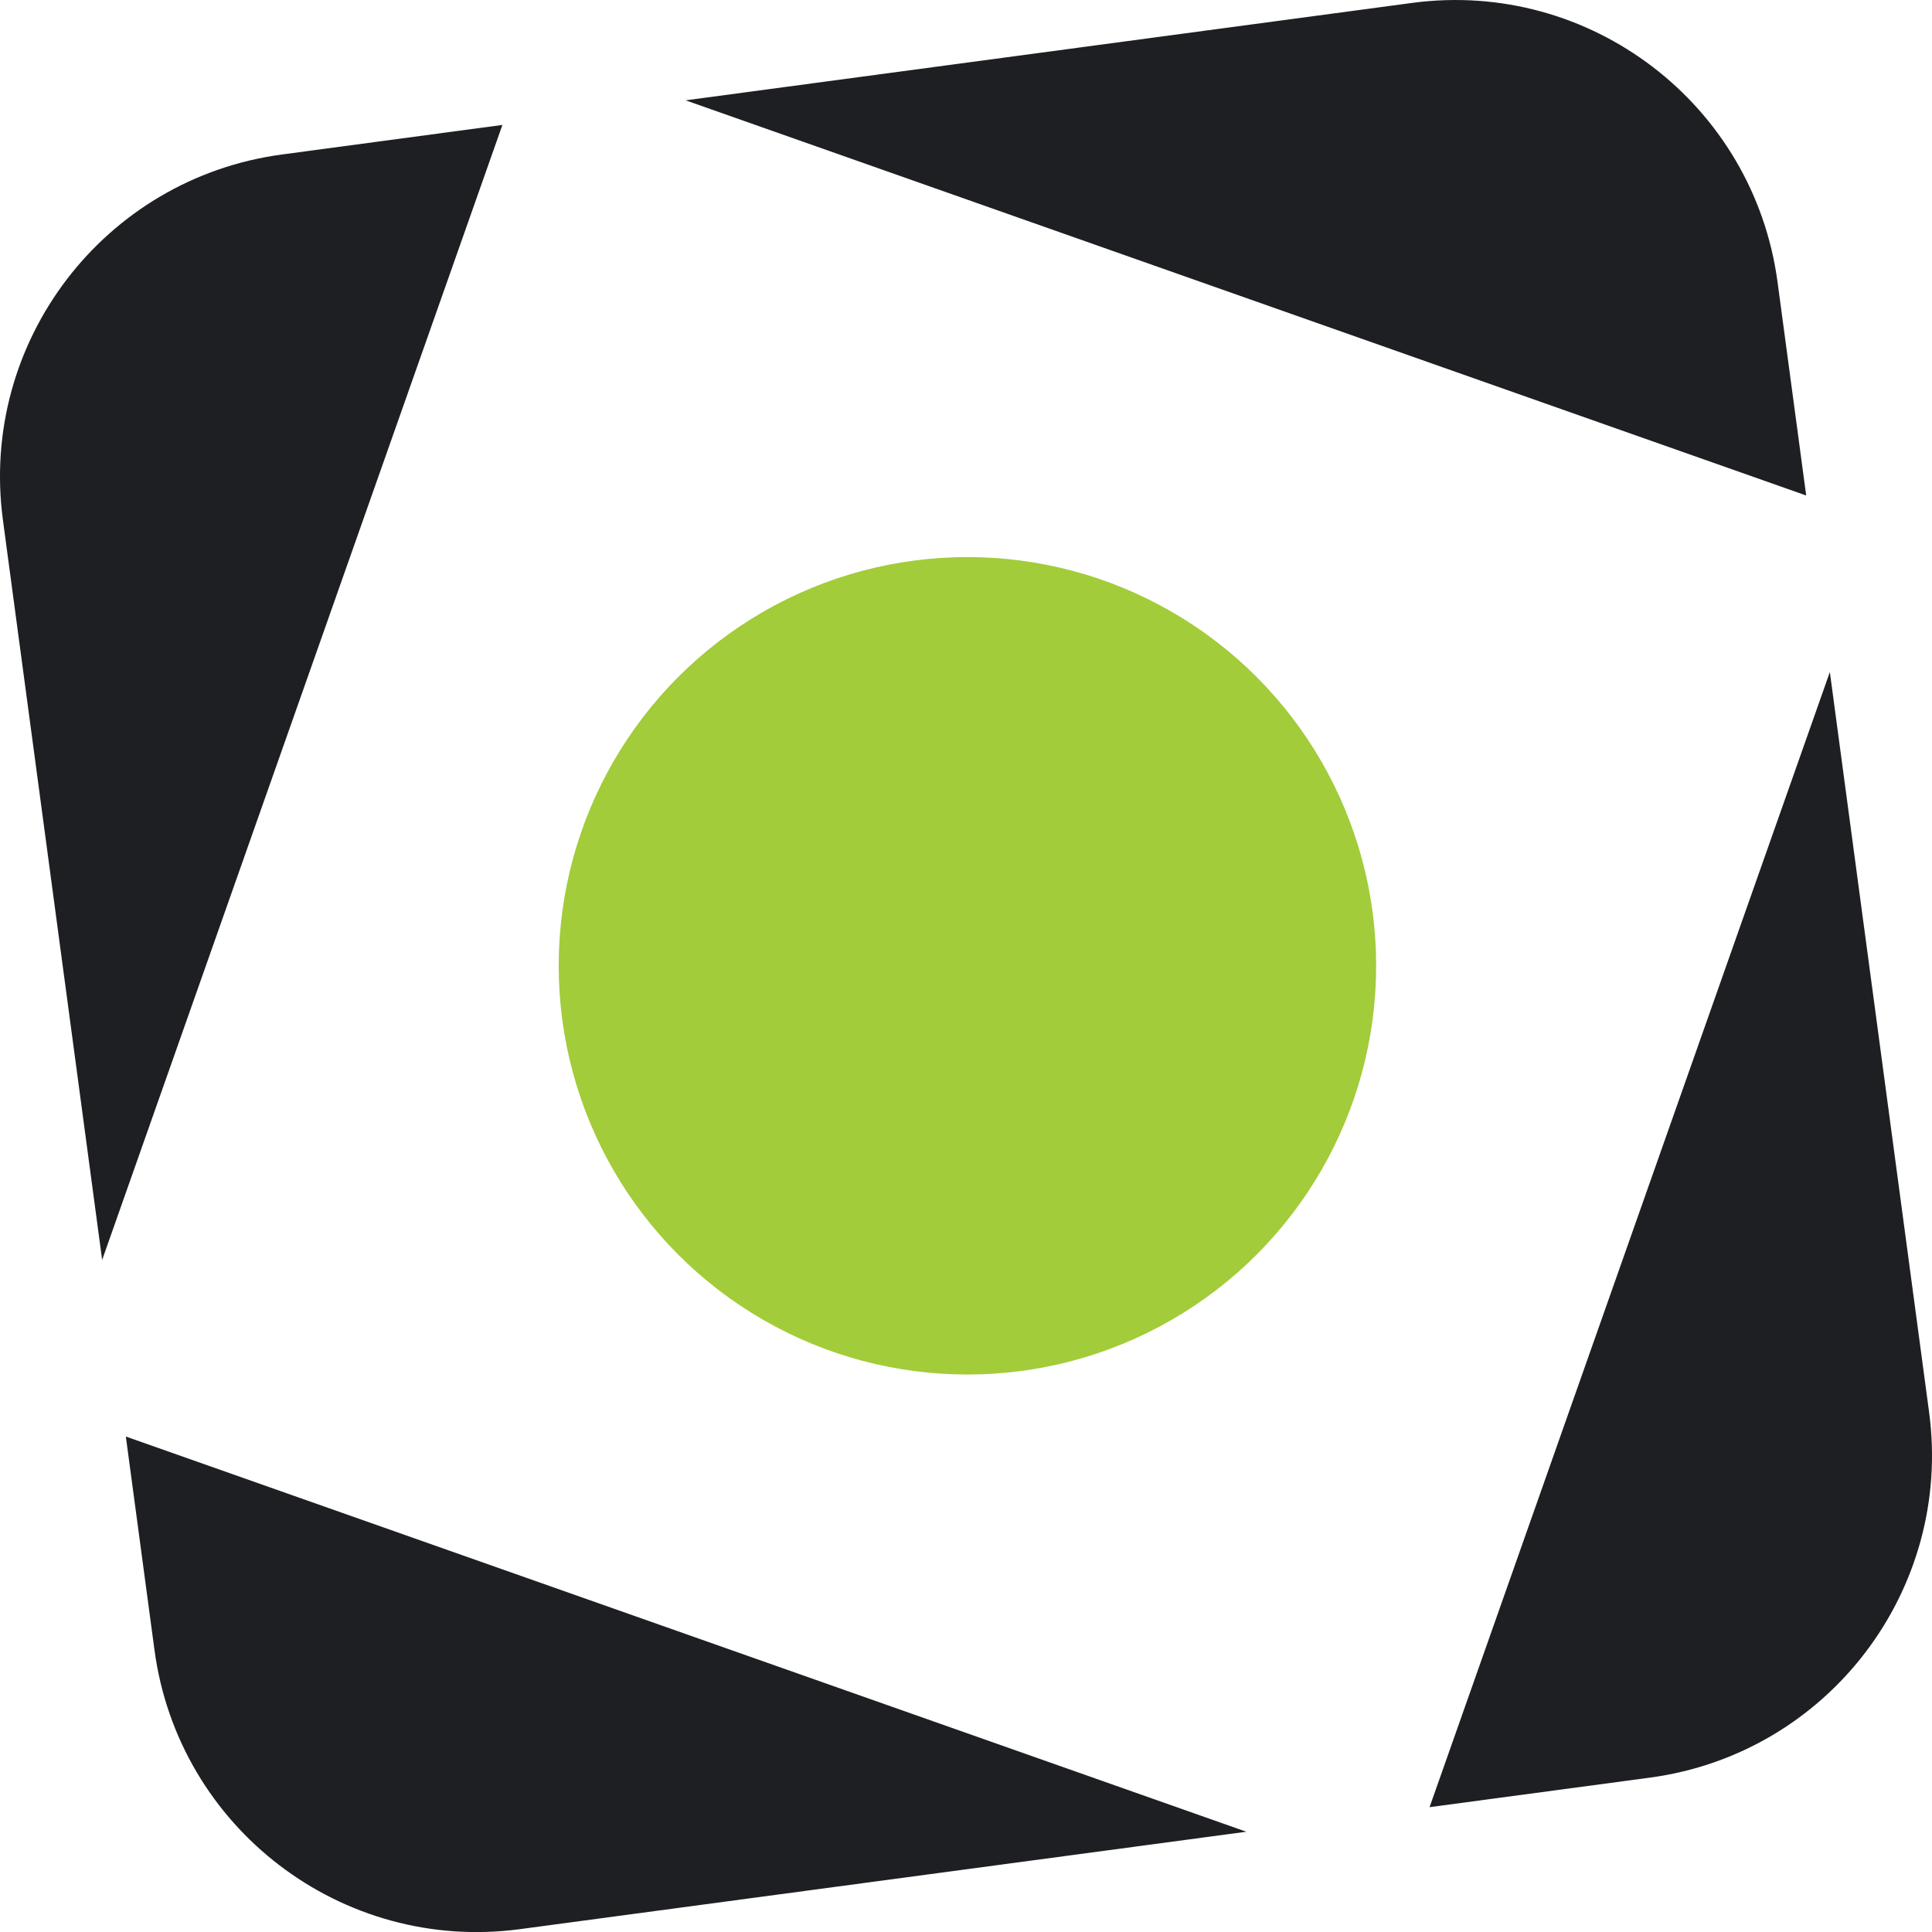 <?xml version="1.0" encoding="utf-8"?>
<!-- Generator: Adobe Illustrator 27.2.0, SVG Export Plug-In . SVG Version: 6.00 Build 0)  -->
<svg version="1.1" id="Layer_1" xmlns="http://www.w3.org/2000/svg" xmlns:xlink="http://www.w3.org/1999/xlink" x="0px" y="0px"
	 viewBox="0 0 59.54 59.542" style="enable-background:new 0 0 59.54 59.542;" xml:space="preserve">
<style type="text/css">
	.st0{fill:#1D1F22;}
	.st1{fill:#A2CC39;}
</style>
<g>
	<path class="st0" d="M8.69,4.761c-5.486,0.736-9.336,5.78-8.6,11.265L3.148,38.828L15.483,3.85
		L8.69,4.761z"/>
	<path class="st0" d="M4.761,50.851c0.736,5.485,5.779,9.337,11.264,8.601l22.384-3.002L3.878,44.271
		L4.761,50.851z"/>
	<path class="st0" d="M54.78,8.692c-0.736-5.486-5.779-9.336-11.264-8.602l-22.386,3.002l34.533,12.178
		L54.78,8.692z"/>
	<path class="st0" d="M59.45,43.516l-3.058-22.805L44.056,55.693l6.795-0.911
		C56.335,54.044,60.186,49.002,59.45,43.516z"/>
	<circle class="st1" cx="29.814" cy="29.764" r="12.596"/>
</g>
</svg>
